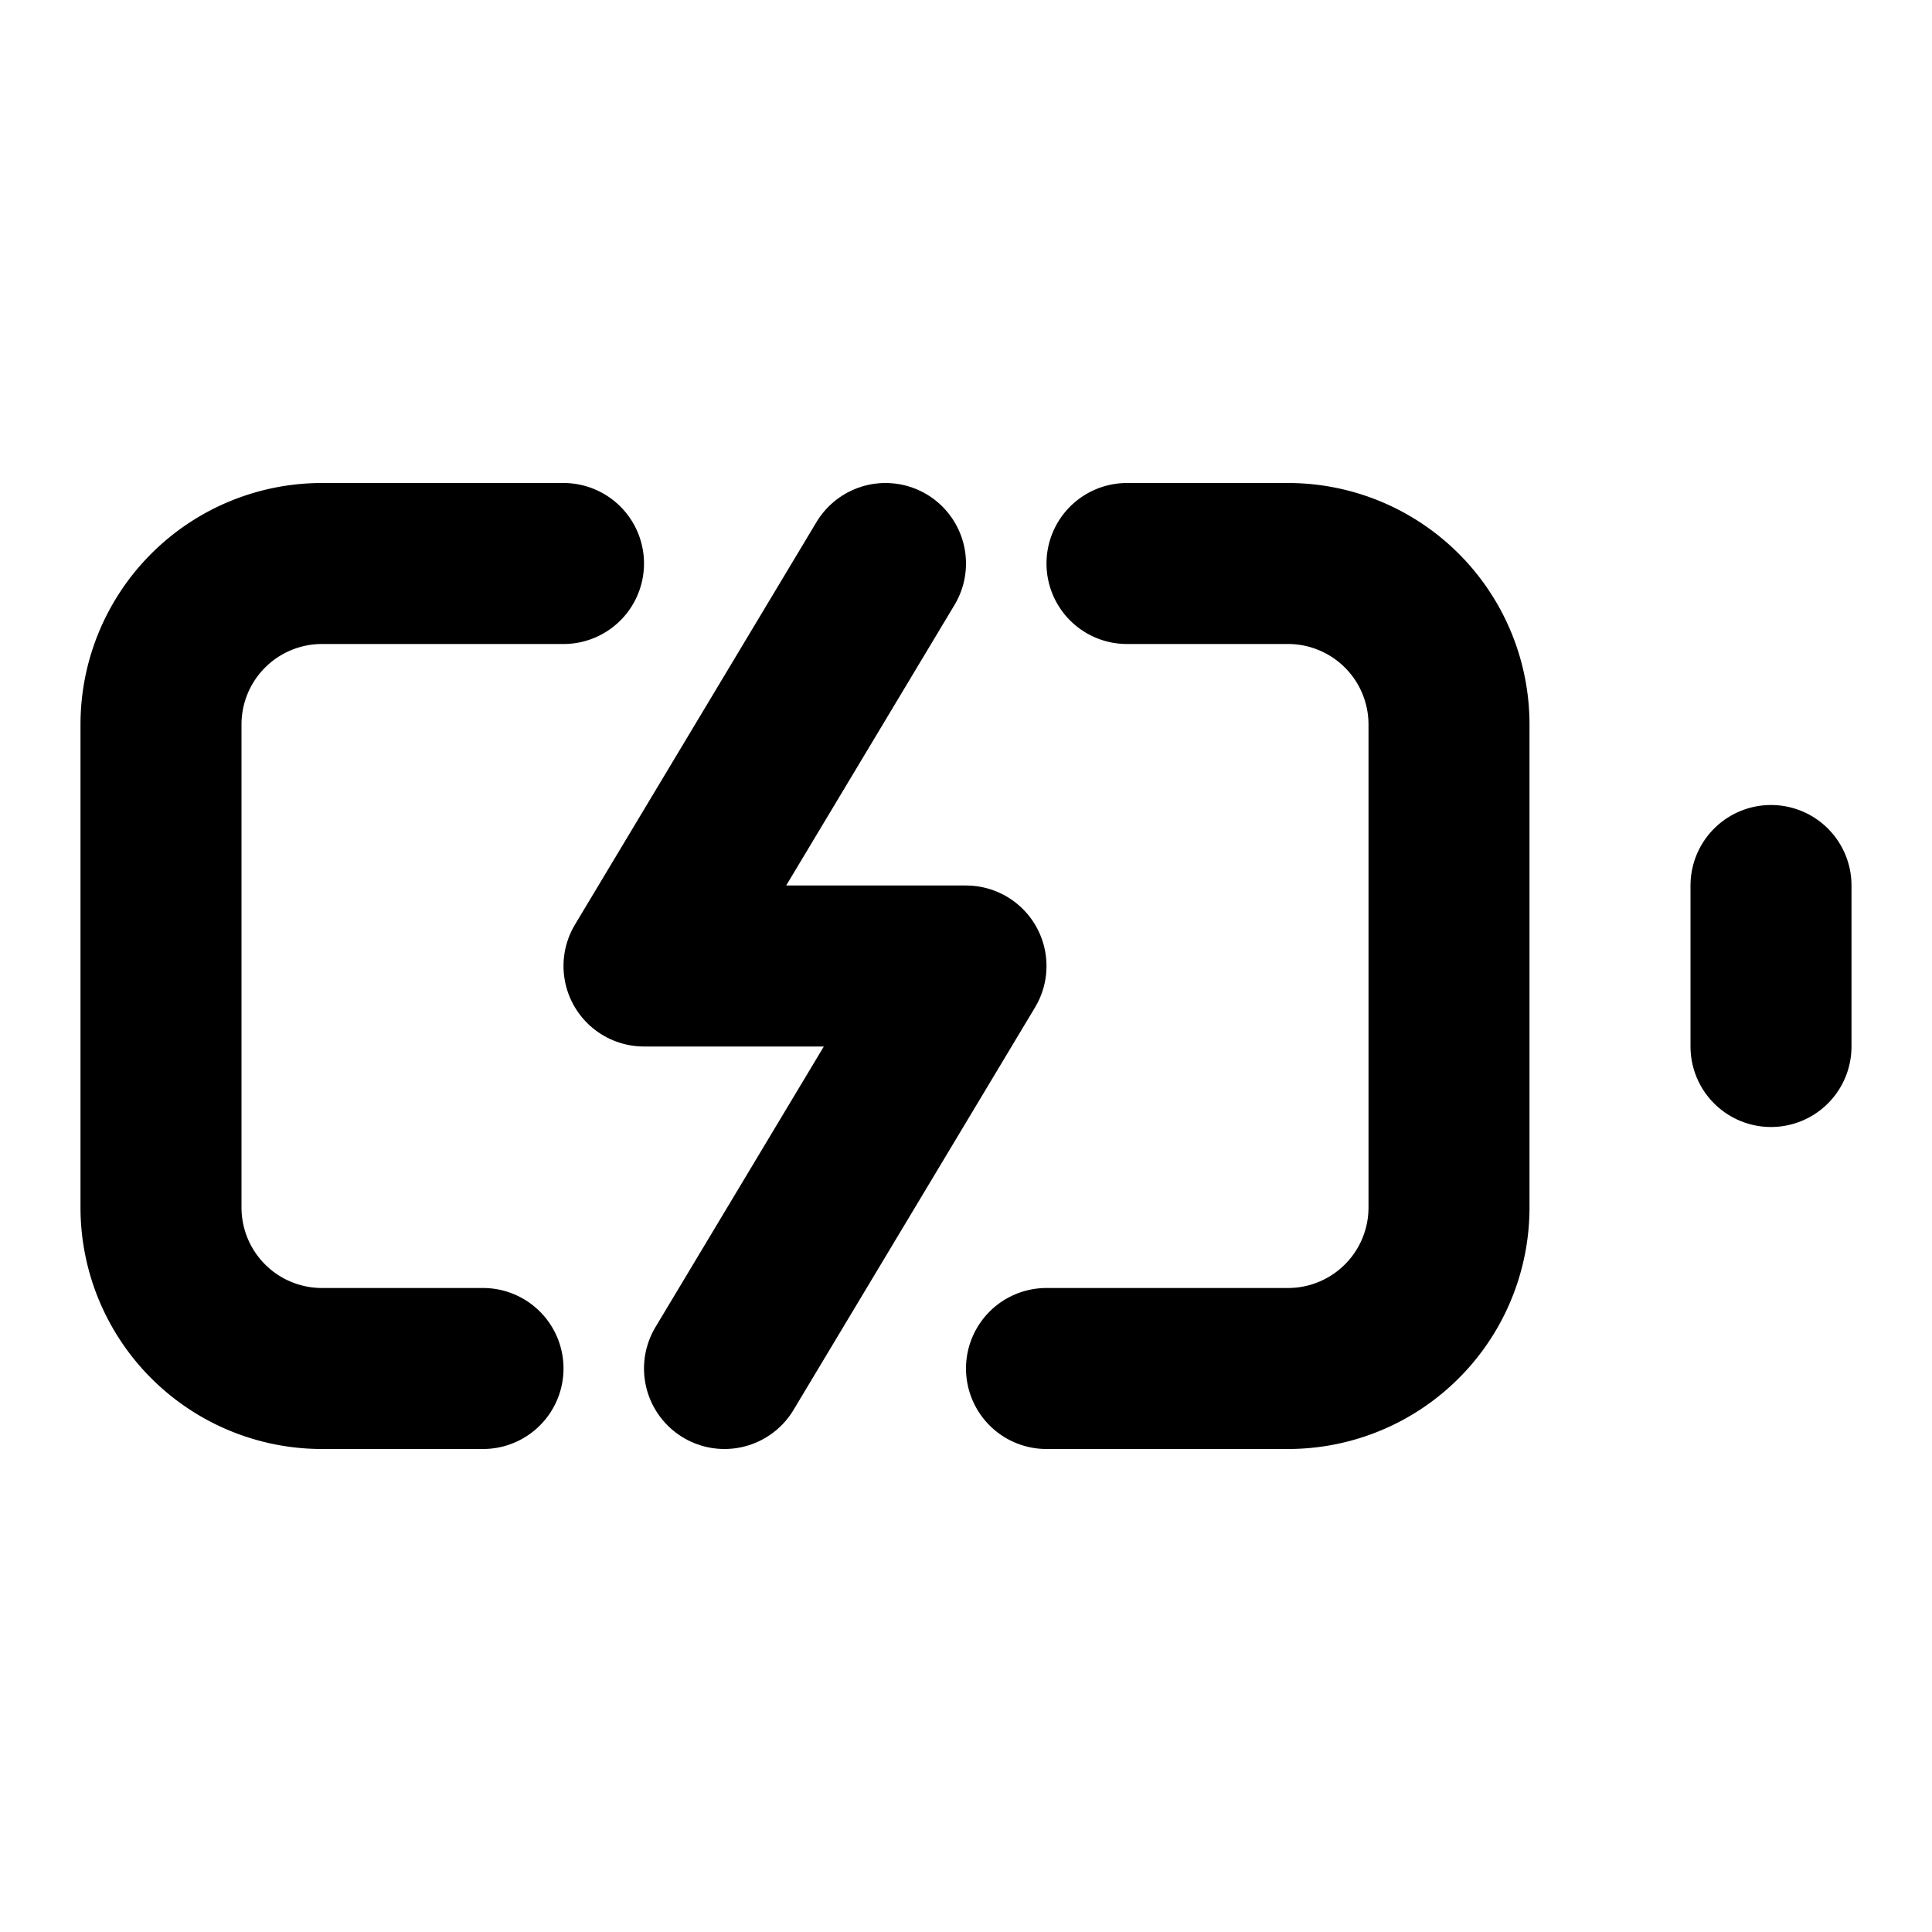 <?xml version="1.0" encoding="utf-8"?><!-- Скачано с сайта svg4.ru / Downloaded from svg4.ru -->
<svg 
  xmlns="http://www.w3.org/2000/svg"
  width="24"
  height="24"
  viewBox="0 0 24 24"
  fill="none"
  stroke="#000000"
  stroke-width="2"
  stroke-linecap="round"
  stroke-linejoin="round"
>
  <path d="M14 7h2a2 2 0 012 2v6a2 2 0 01-2 2h-3" />
  <path d="M7 7H4a2 2 0 00-2 2v6a2 2 0 002 2h2" />
  <polyline points="11 7 8 12 12 12 9 17" />
  <line x1="22" x2="22" y1="11" y2="13" />
</svg>